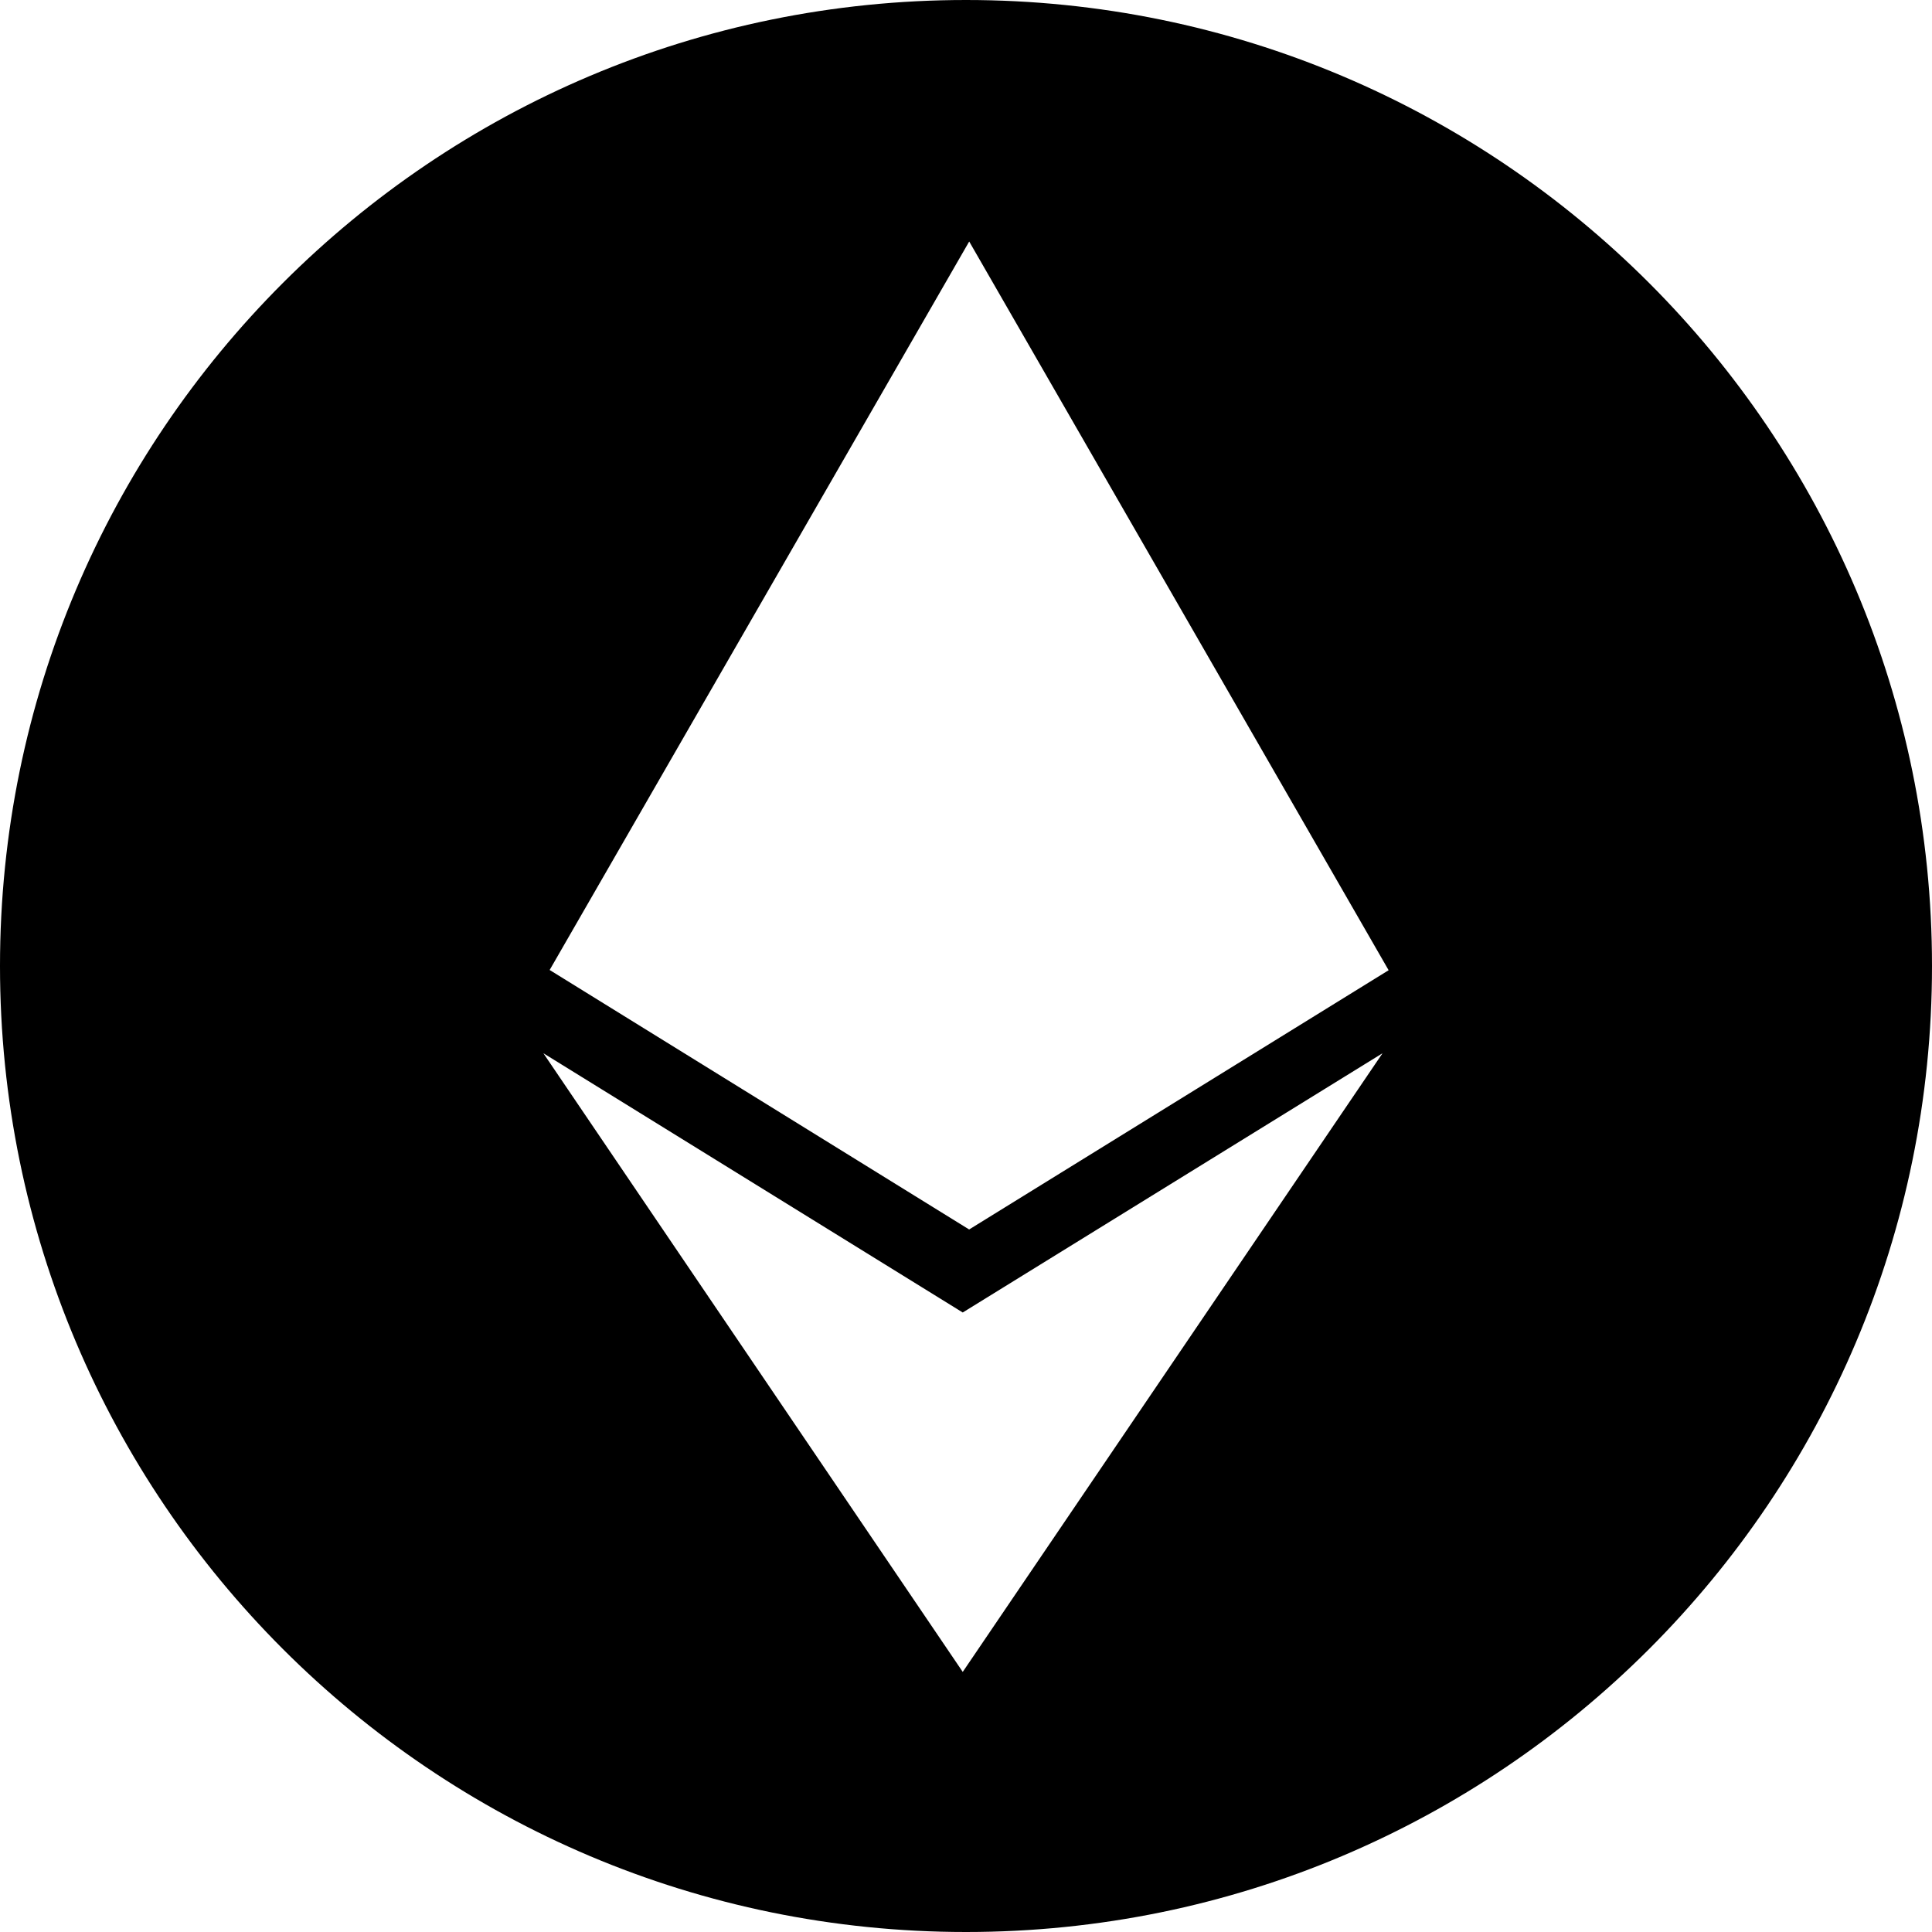 <svg viewBox="0 0 32 32" fill="none" xmlns="http://www.w3.org/2000/svg">
<path fill-rule="evenodd" clip-rule="evenodd" d="M16 32C24.837 32 32 24.837 32 16C32 7.163 24.837 0 16 0C7.163 0 0 7.163 0 16C0 24.837 7.163 32 16 32ZM15.946 21.739L9 17.445L15.946 27.692L22.899 17.445L15.946 21.739ZM9.104 16.066L16.053 4L23 16.07L16.052 20.364L9.104 16.066Z" fill="black"/>
</svg>
